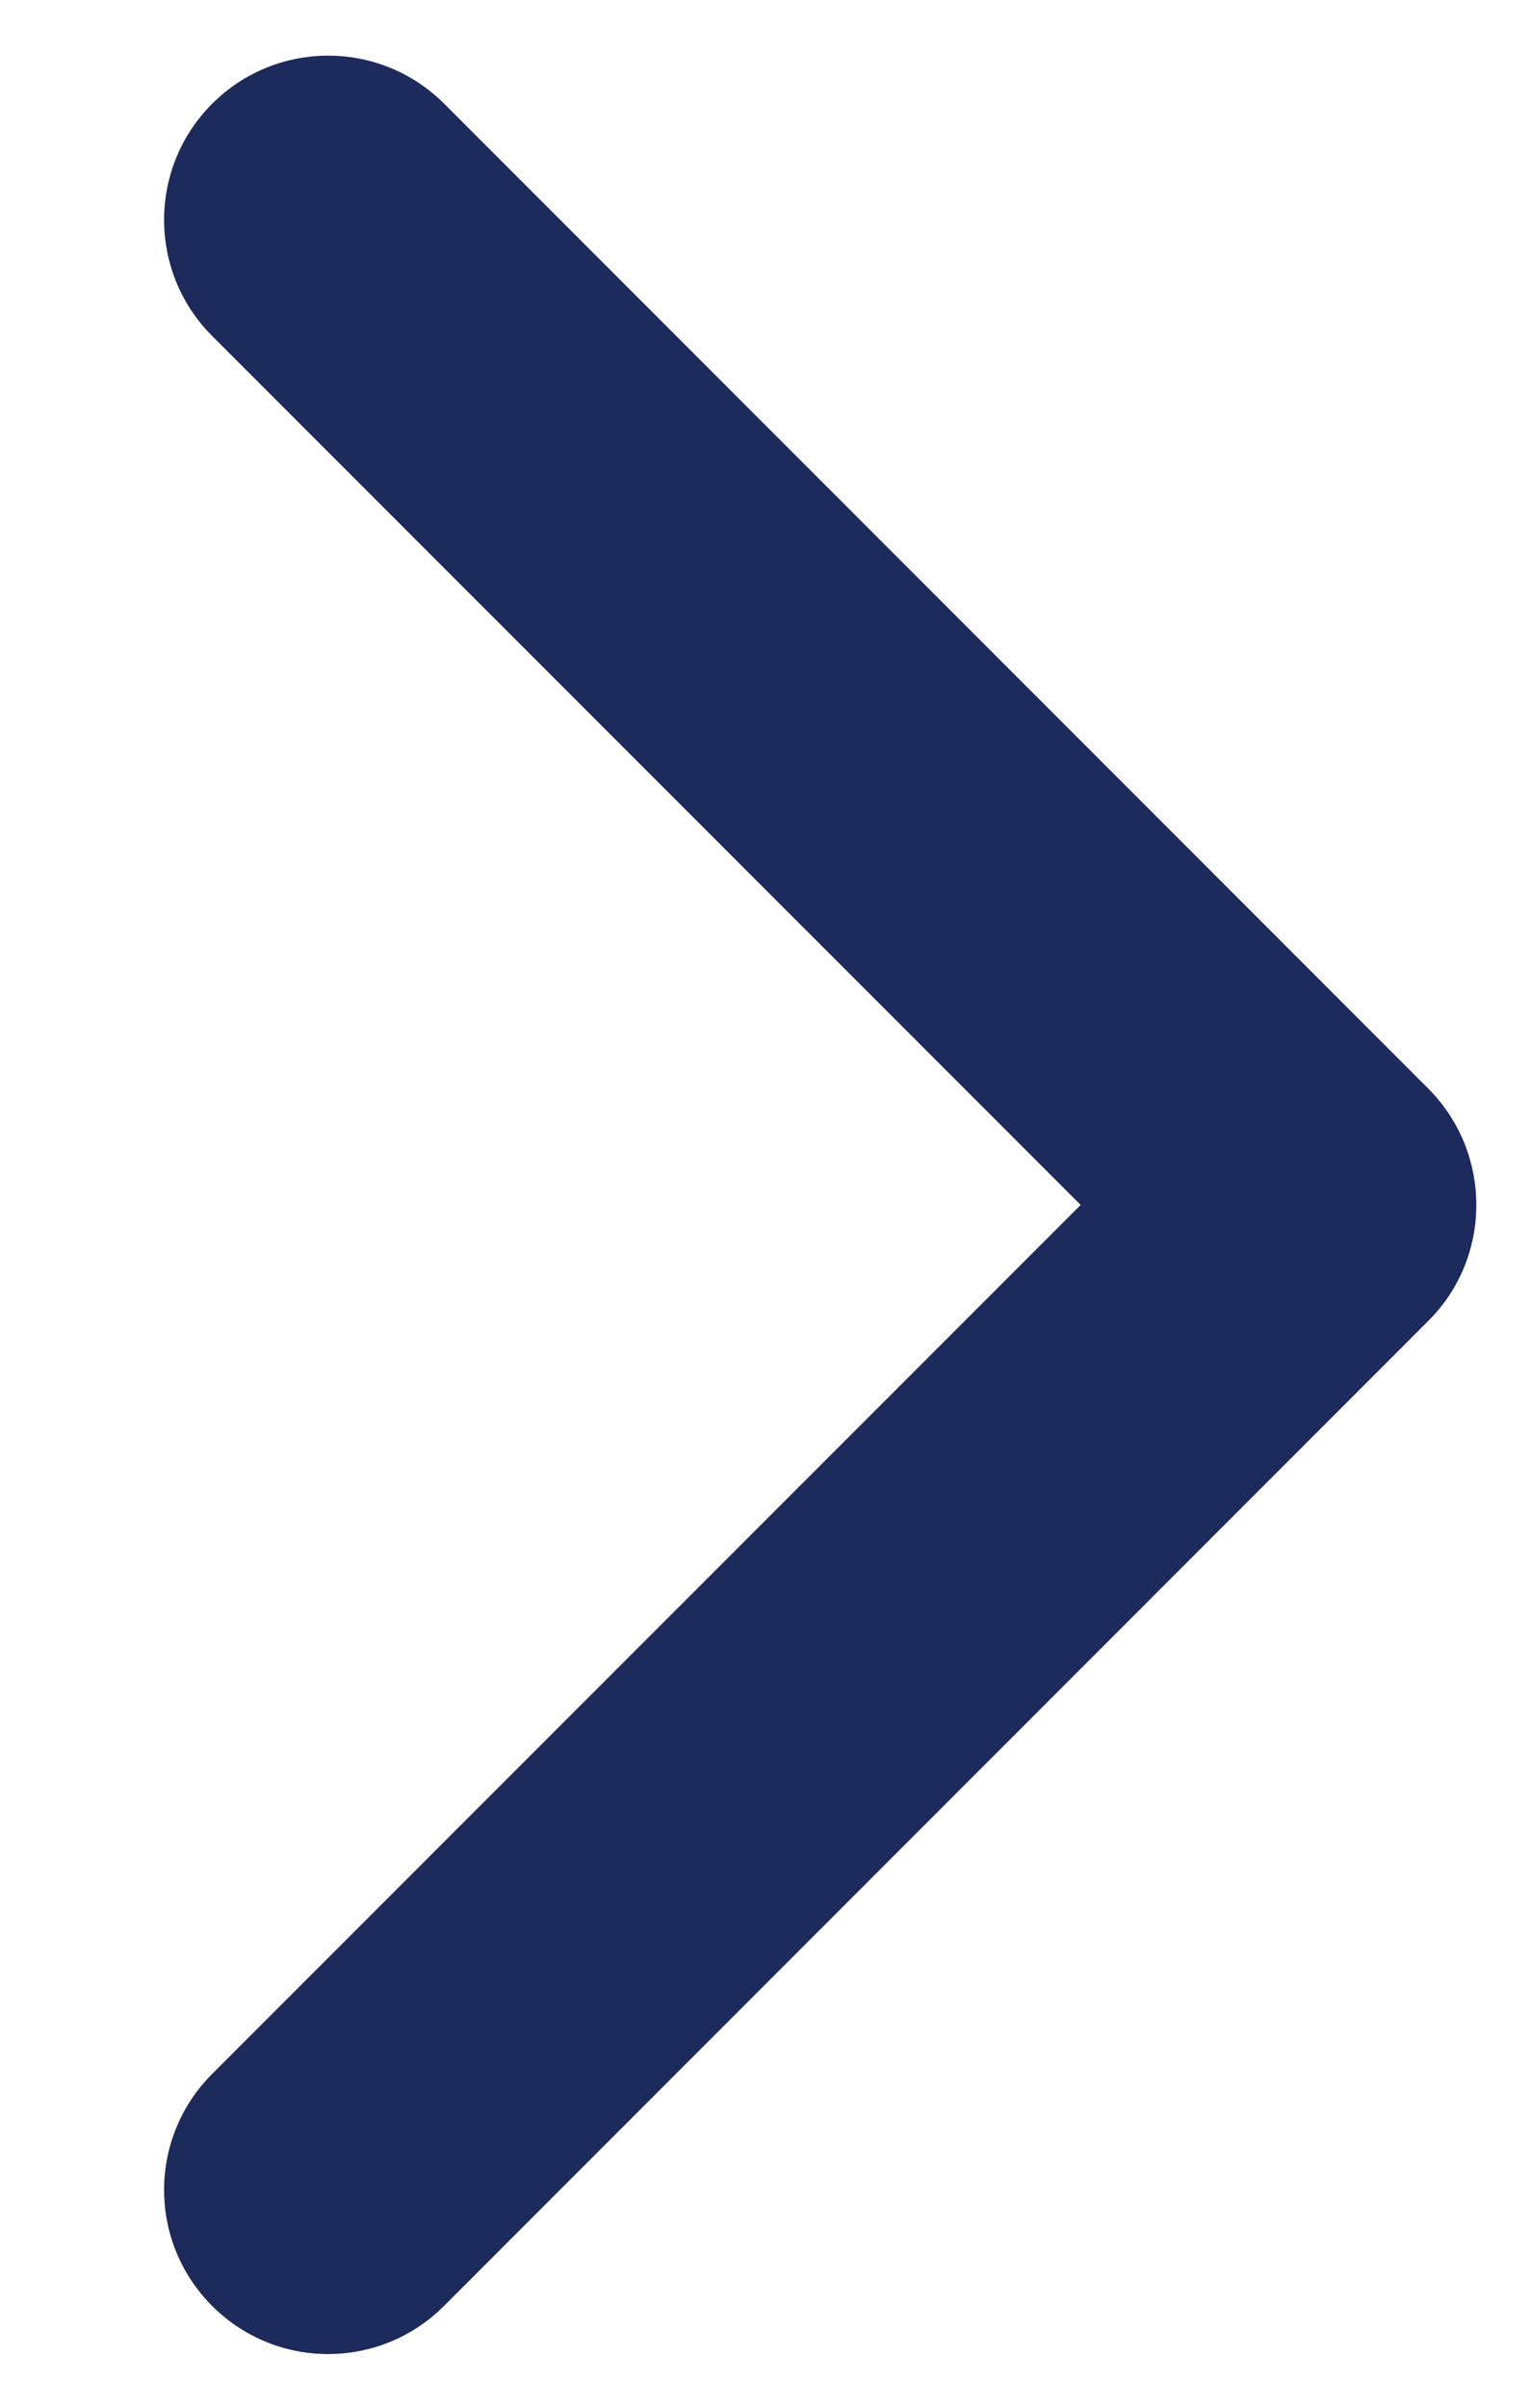 <?xml version="1.0" encoding="UTF-8"?>
<svg width="7px" height="11px" viewBox="0 0 7 11" version="1.1" xmlns="http://www.w3.org/2000/svg" xmlns:xlink="http://www.w3.org/1999/xlink">
    <title>chevron-bullet</title>
    <g id="About" stroke="none" stroke-width="1" fill="none" fill-rule="evenodd">
        <g id="Desktop-HD" transform="translate(-1183, -59)" fill="#1D2A5C" fill-rule="nonzero">
            <g id="Header" transform="translate(340, 40)">
                <g id="chevron-bullet" transform="translate(846.75, 24.505) rotate(-90) translate(-846.75, -24.505)translate(841.5, 21.505)">
                    <path d="M5.25,6 C5.058,6 4.866,5.927 4.72,5.78 L0.22,1.28 C-0.073,0.987 -0.073,0.513 0.22,0.22 C0.513,-0.073 0.987,-0.073 1.28,0.22 L5.25,4.191 L9.22,0.22 C9.513,-0.073 9.988,-0.073 10.281,0.22 C10.574,0.513 10.574,0.988 10.281,1.281 L5.781,5.781 C5.634,5.927 5.442,6 5.25,6 Z" id="Path"></path>
                </g>
            </g>
        </g>
    </g>
</svg>